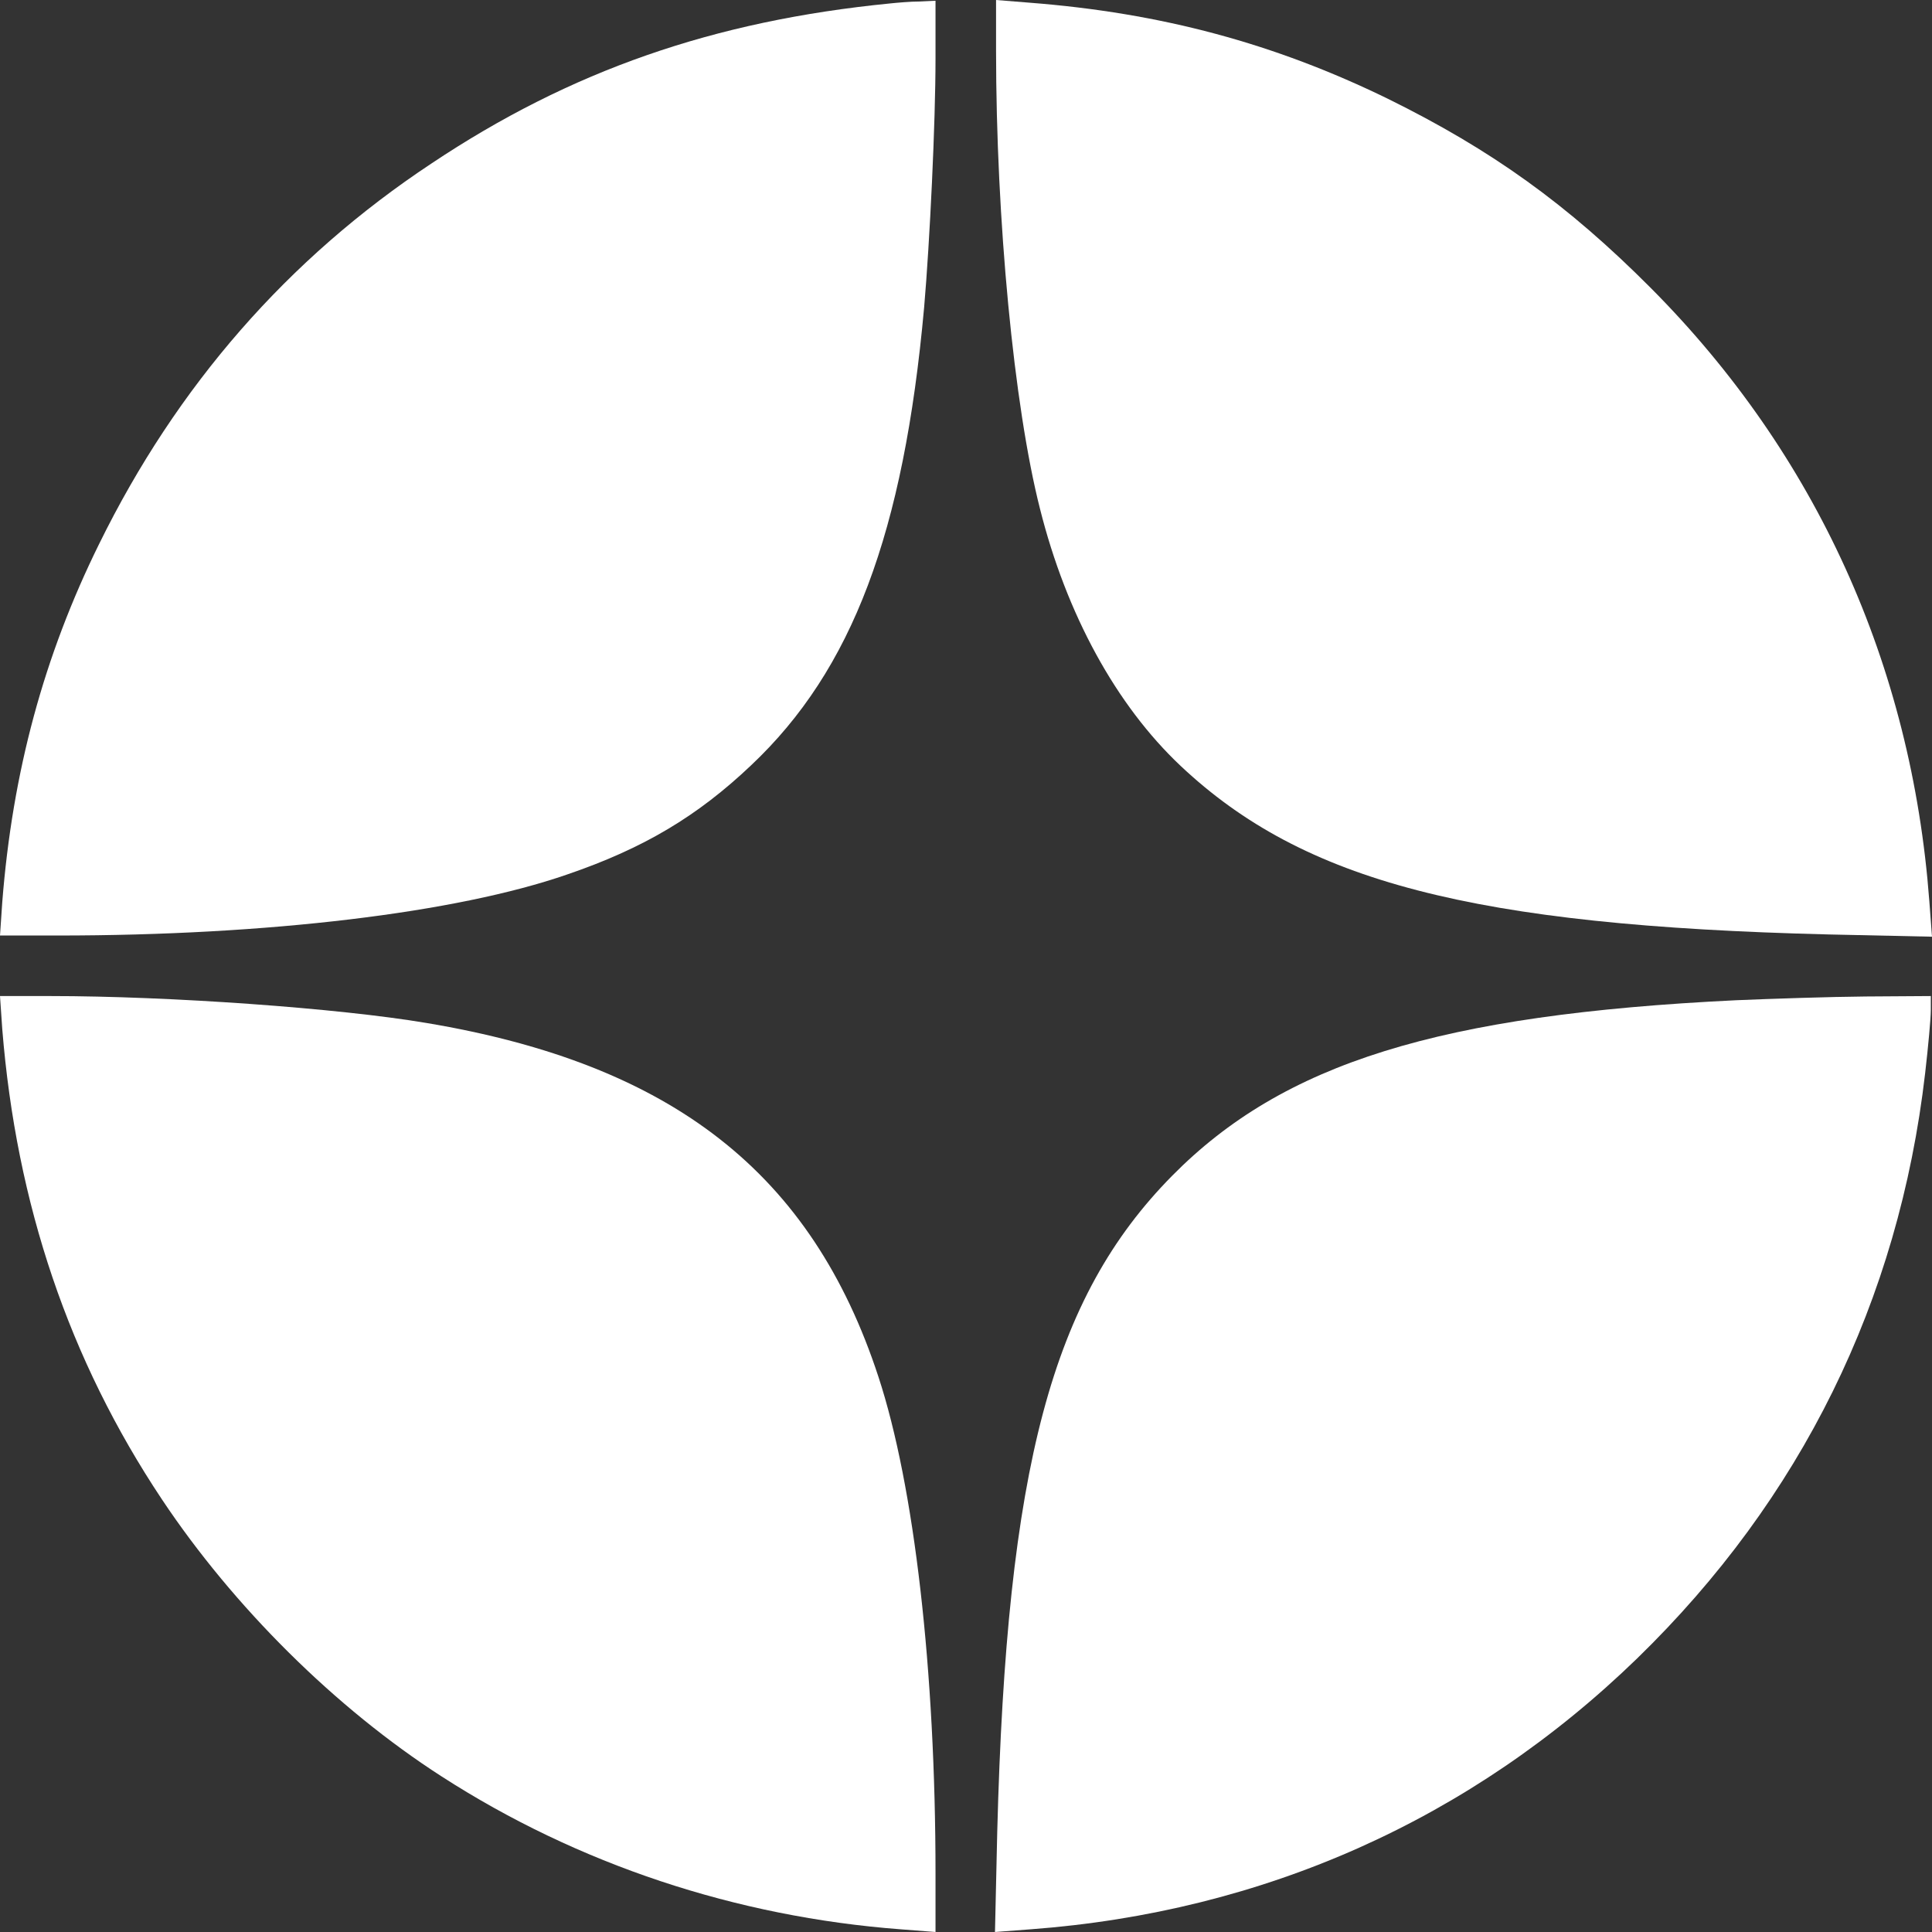 <?xml version="1.0" encoding="UTF-8"?> <svg xmlns="http://www.w3.org/2000/svg" width="18" height="18" viewBox="0 0 18 18" fill="none"><rect x="0" y="0" width="18" height="18" fill="#333333" stroke="none"/> <path d="M8.293 0.032C6.65 0.194 5.314 0.659 4.02 1.523C2.683 2.408 1.647 3.596 0.924 5.067C0.409 6.11 0.116 7.193 0.021 8.406L0 8.716H0.539C2.493 8.716 4.252 8.505 5.282 8.148C5.994 7.905 6.498 7.605 6.999 7.129C7.94 6.241 8.42 4.968 8.61 2.863C8.663 2.25 8.716 1.146 8.716 0.543V0.007L8.568 0.014C8.483 0.014 8.36 0.025 8.293 0.032Z" fill="white"></path> <path d="M9.28 0.469C9.28 2.045 9.446 3.783 9.689 4.739C9.936 5.723 10.398 6.569 11.001 7.137C12.147 8.215 13.723 8.624 17.034 8.706L18 8.727L17.975 8.395C17.81 6.192 16.918 4.228 15.38 2.683C14.604 1.904 13.896 1.396 12.93 0.92C11.875 0.405 10.818 0.12 9.591 0.025L9.28 0V0.469Z" fill="white"></path> <path d="M0.021 9.587C0.152 11.216 0.642 12.669 1.509 13.97C2.176 14.971 3.128 15.916 4.115 16.551C5.384 17.369 6.858 17.859 8.392 17.975L8.716 18V17.457C8.716 15.564 8.519 13.846 8.184 12.827C7.563 10.931 6.266 9.915 3.974 9.531C3.159 9.393 1.58 9.28 0.469 9.28H0L0.021 9.587Z" fill="white"></path> <path d="M16.174 9.319C13.409 9.453 11.957 9.904 10.92 10.955C9.799 12.091 9.379 13.667 9.291 17.069L9.27 18L9.601 17.975C11.777 17.813 13.709 16.949 15.253 15.451C16.78 13.966 17.69 12.122 17.936 10C17.965 9.749 17.989 9.485 17.989 9.414V9.28L17.383 9.284C17.048 9.287 16.505 9.305 16.174 9.319Z" fill="white"></path> </svg> 